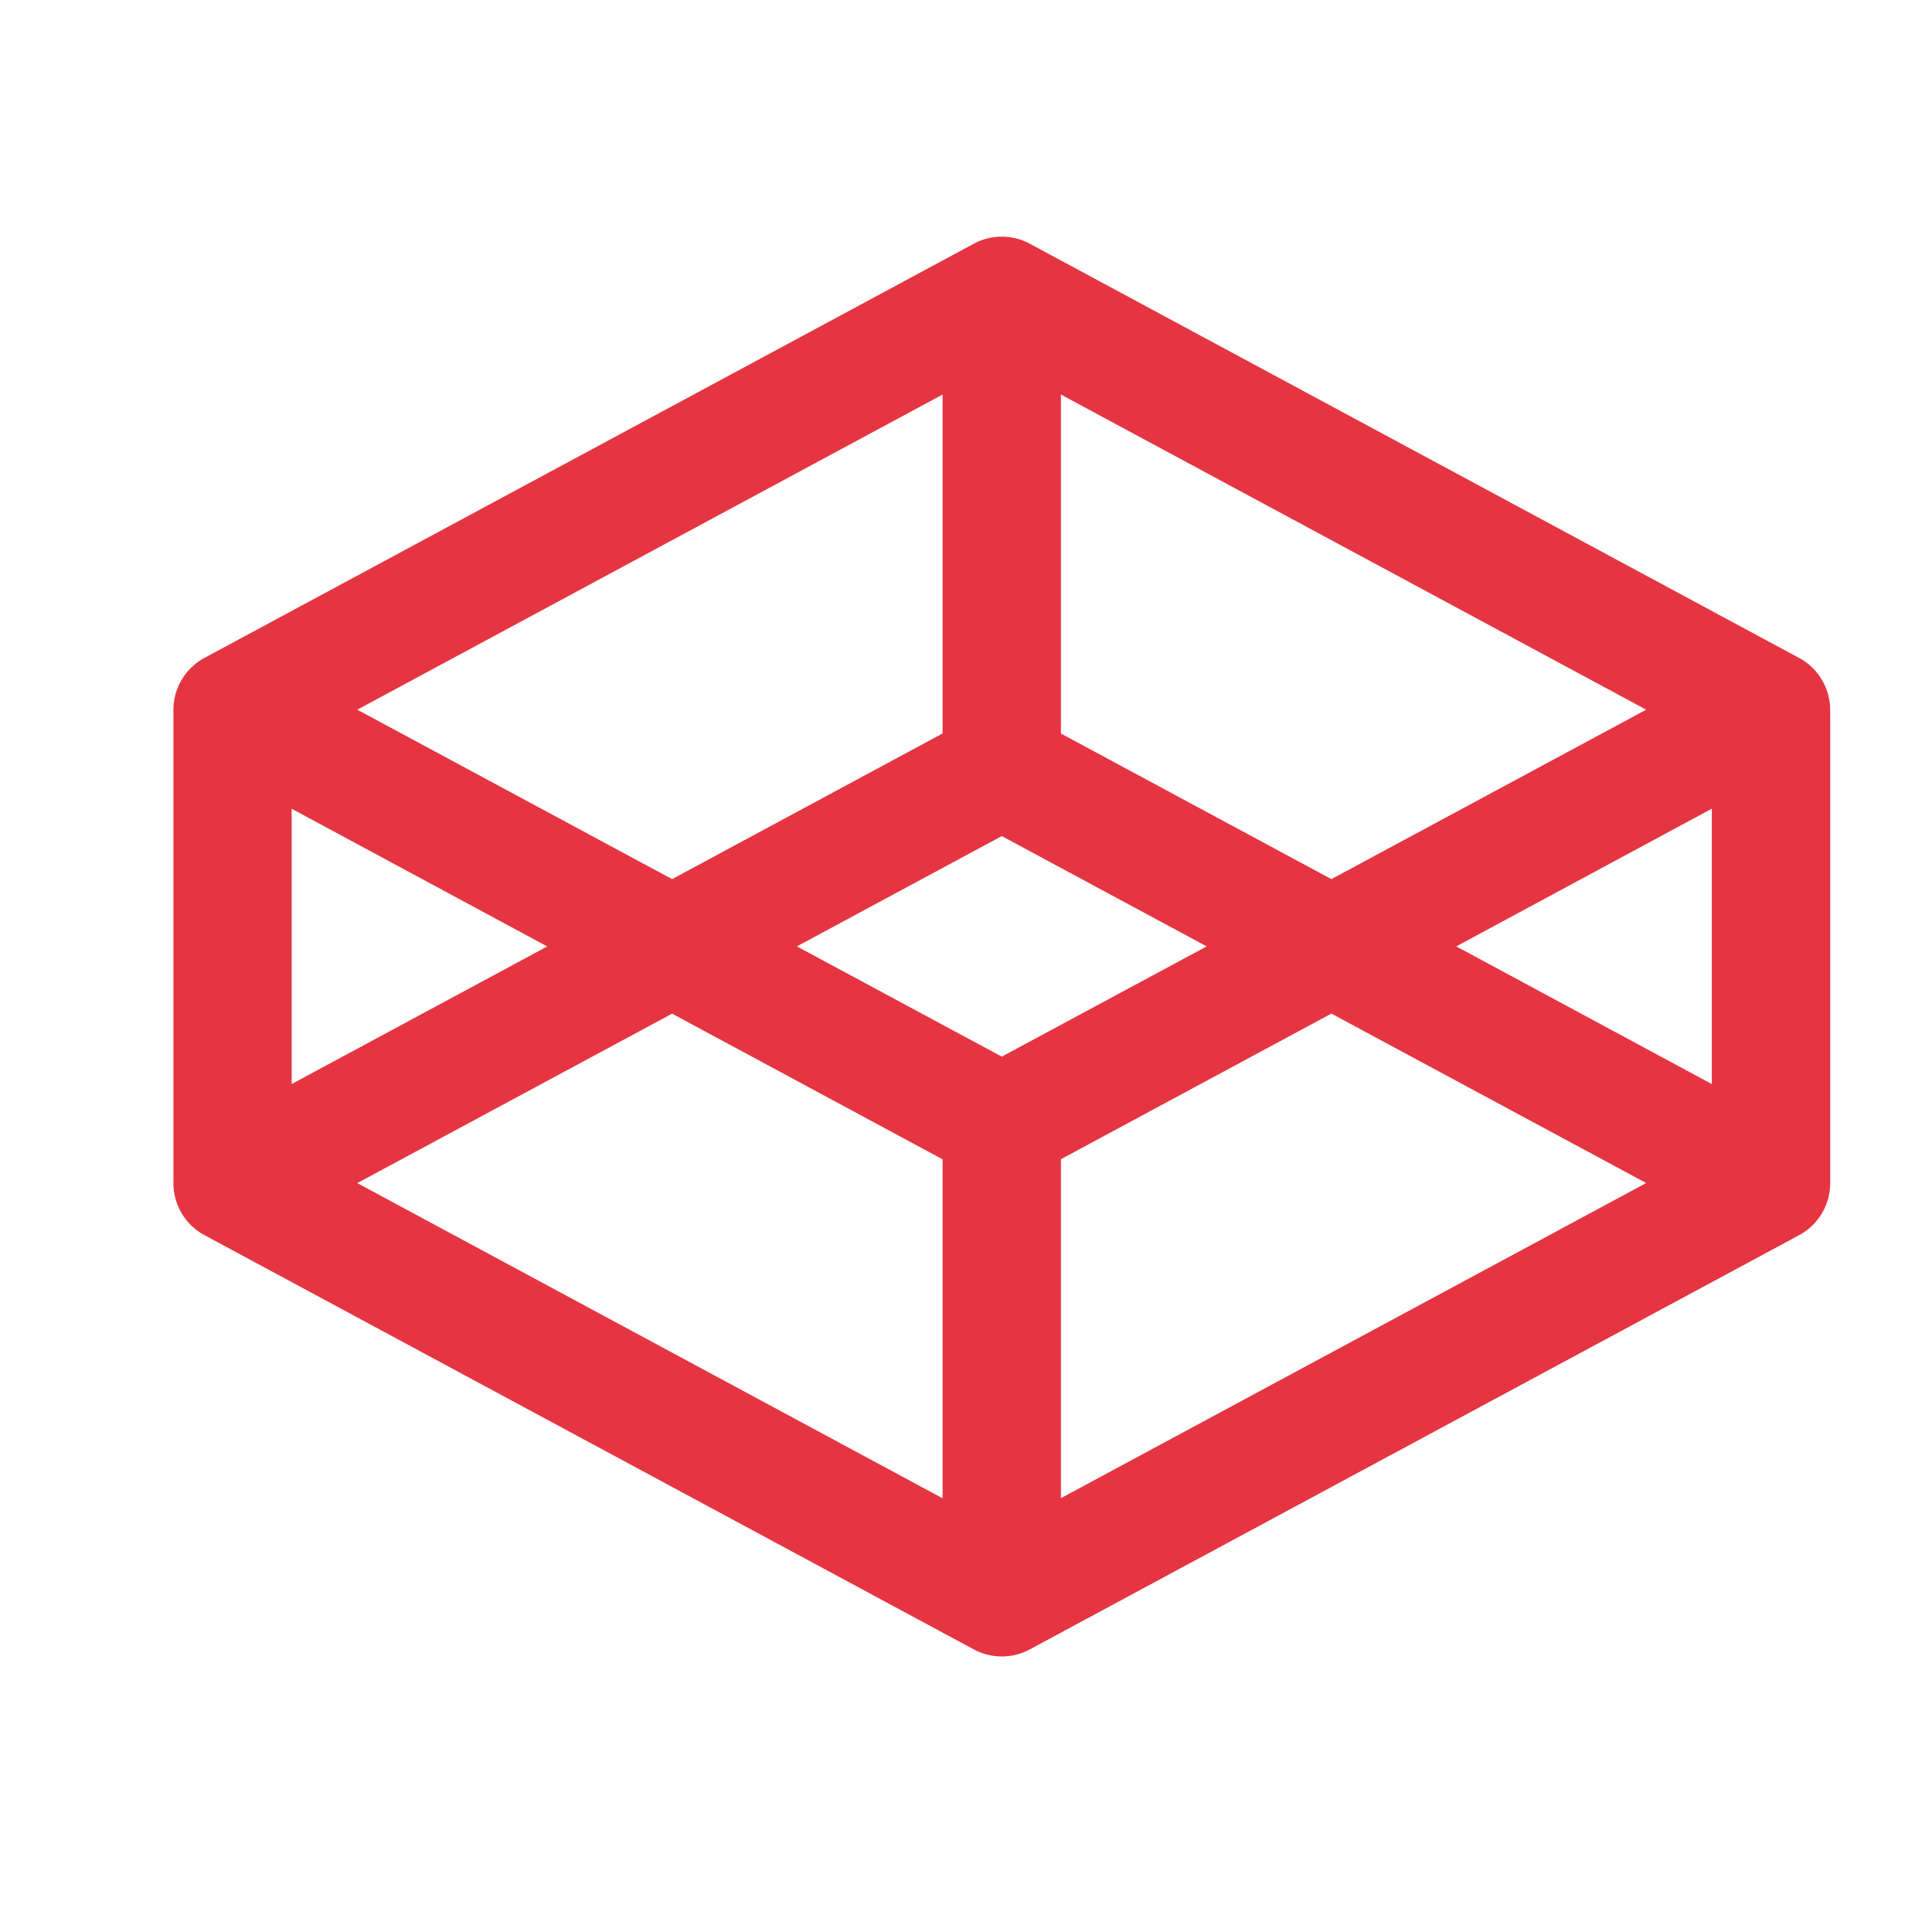 <svg width="33" height="33" fill="none" xmlns="http://www.w3.org/2000/svg"><path d="M30.728 11.237L17.59 4.163a1.01 1.01 0 00-.957 0l-13.14 7.074a1.011 1.011 0 00-.531.885v8.085a1.01 1.01 0 00.532.891l13.139 7.075a1.01 1.01 0 00.957 0l13.14-7.075a1.01 1.01 0 00.531-.89v-8.086a1.011 1.011 0 00-.532-.885zm-1.49 7.279l-4.364-2.351 4.365-2.352v4.703zm-6.497-3.5l-4.62-2.487v-5.79l9.997 5.383-5.377 2.894zm-5.63 3.032l-3.5-1.883 3.5-1.884 3.5 1.884-3.5 1.883zM16.1 6.738v5.79l-4.62 2.488-5.377-2.894L16.1 6.739zM4.982 13.814l4.365 2.352-4.365 2.35v-4.702zm6.498 3.5l4.62 2.488v5.79l-9.997-5.384 5.377-2.894zm6.641 8.277V19.8l4.62-2.487 5.377 2.894-9.997 5.383z" fill="#E53542"/></svg>